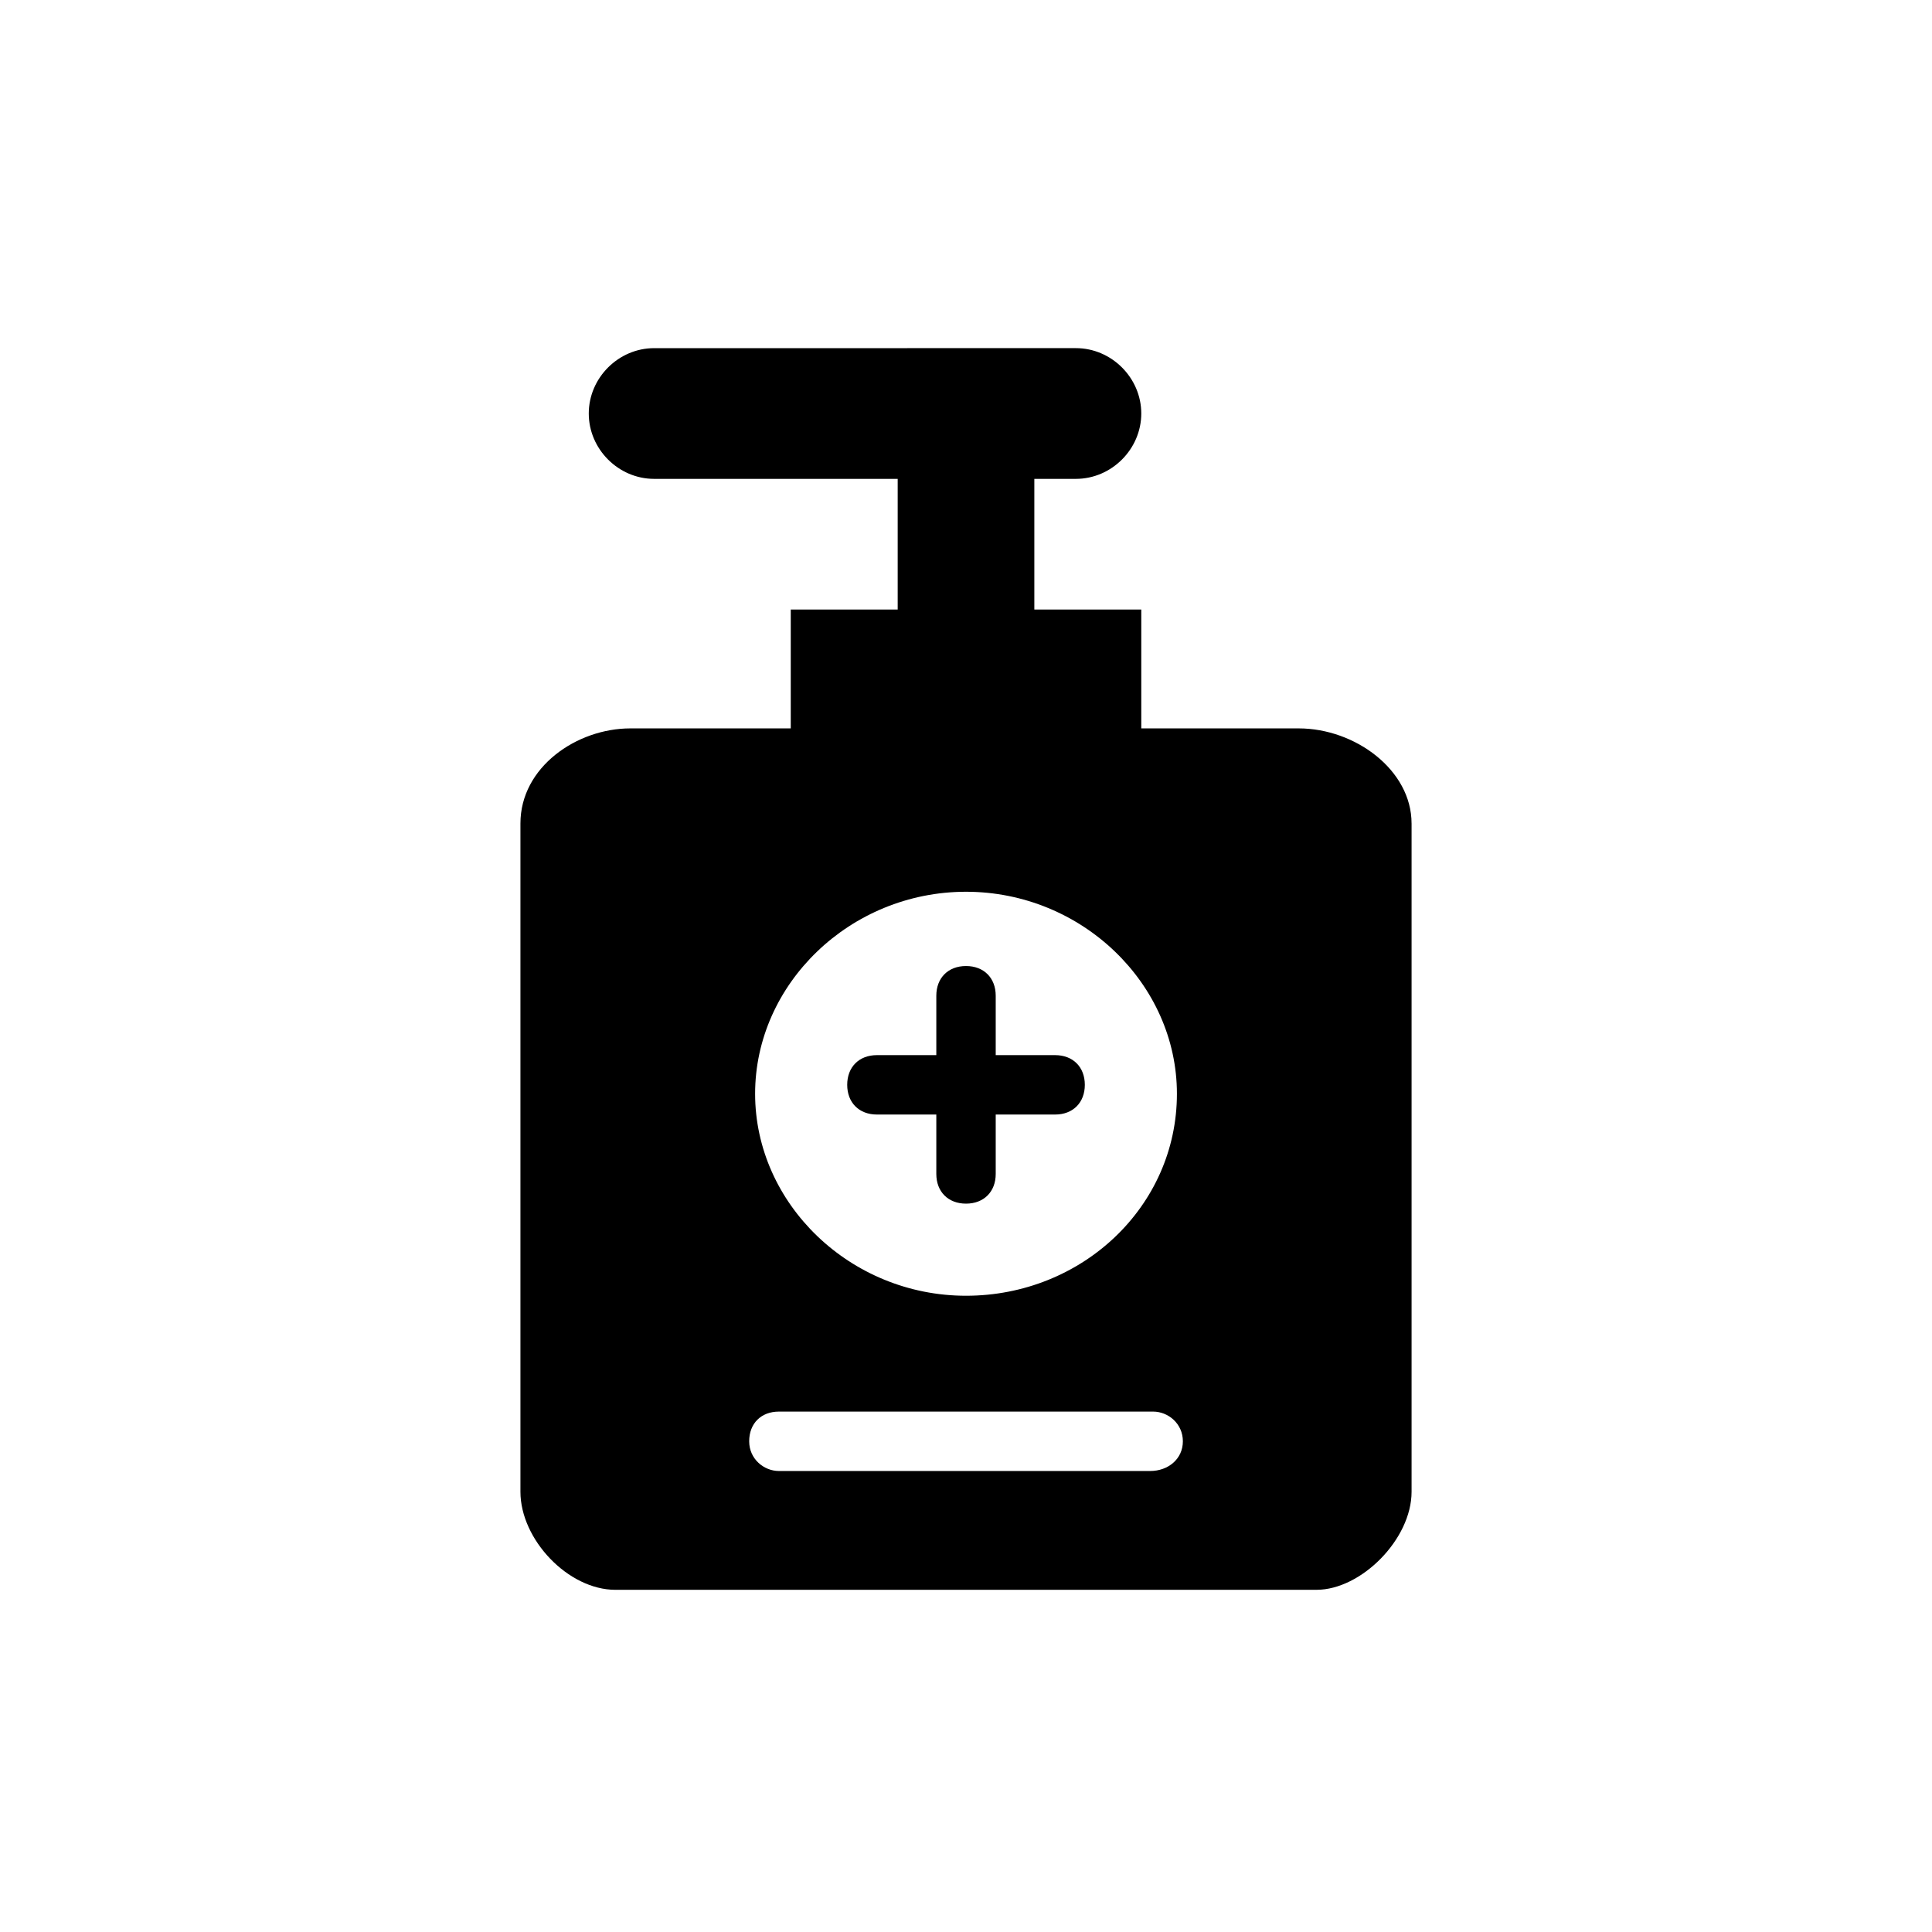<?xml version="1.0" encoding="UTF-8"?>
<!-- Uploaded to: SVG Find, www.svgrepo.com, Generator: SVG Find Mixer Tools -->
<svg fill="#000000" width="800px" height="800px" version="1.1" viewBox="144 144 512 512" xmlns="http://www.w3.org/2000/svg">
 <path d="m446.45 340.96h-92.891v-35.422h92.891zm-28.34-70.059h-36.211v34.637h36.211zm28.34-17.32c0-9.445-7.871-17.32-17.32-17.32l-111.78 0.004c-9.445 0-17.32 7.871-17.32 17.32 0 9.445 7.871 17.32 17.32 17.32h111.78c9.445-0.004 17.32-7.879 17.32-17.324zm-22.832 170.04h-15.742v-15.742c0-4.723-3.148-7.871-7.871-7.871s-7.871 3.148-7.871 7.871v15.742h-15.742c-4.723 0-7.871 3.148-7.871 7.871s3.148 7.871 7.871 7.871h15.742v15.742c0 4.723 3.148 7.871 7.871 7.871s7.871-3.148 7.871-7.871v-15.742h15.742c4.723 0 7.871-3.148 7.871-7.871 0.004-4.723-3.148-7.871-7.871-7.871zm94.465-61.402v177.12c0 12.594-13.383 25.977-25.191 25.977l-185.78 0.004c-12.594 0-25.191-13.383-25.191-25.977v-177.12c0-14.957 14.957-25.191 29.125-25.191h177.12c14.957 0.004 29.914 11.023 29.914 25.191zm-173.97 71.637c0 29.125 25.191 53.531 55.891 53.531 30.699 0 55.891-23.617 55.891-53.531 0-29.125-25.191-53.531-55.891-53.531-30.699 0.004-55.891 24.406-55.891 53.531zm113.36 92.102c0-4.723-3.938-7.871-7.871-7.871h-99.188c-4.723 0-7.871 3.148-7.871 7.871 0 4.723 3.938 7.871 7.871 7.871h98.398c4.723 0.004 8.66-3.144 8.66-7.871z"/>
</svg>